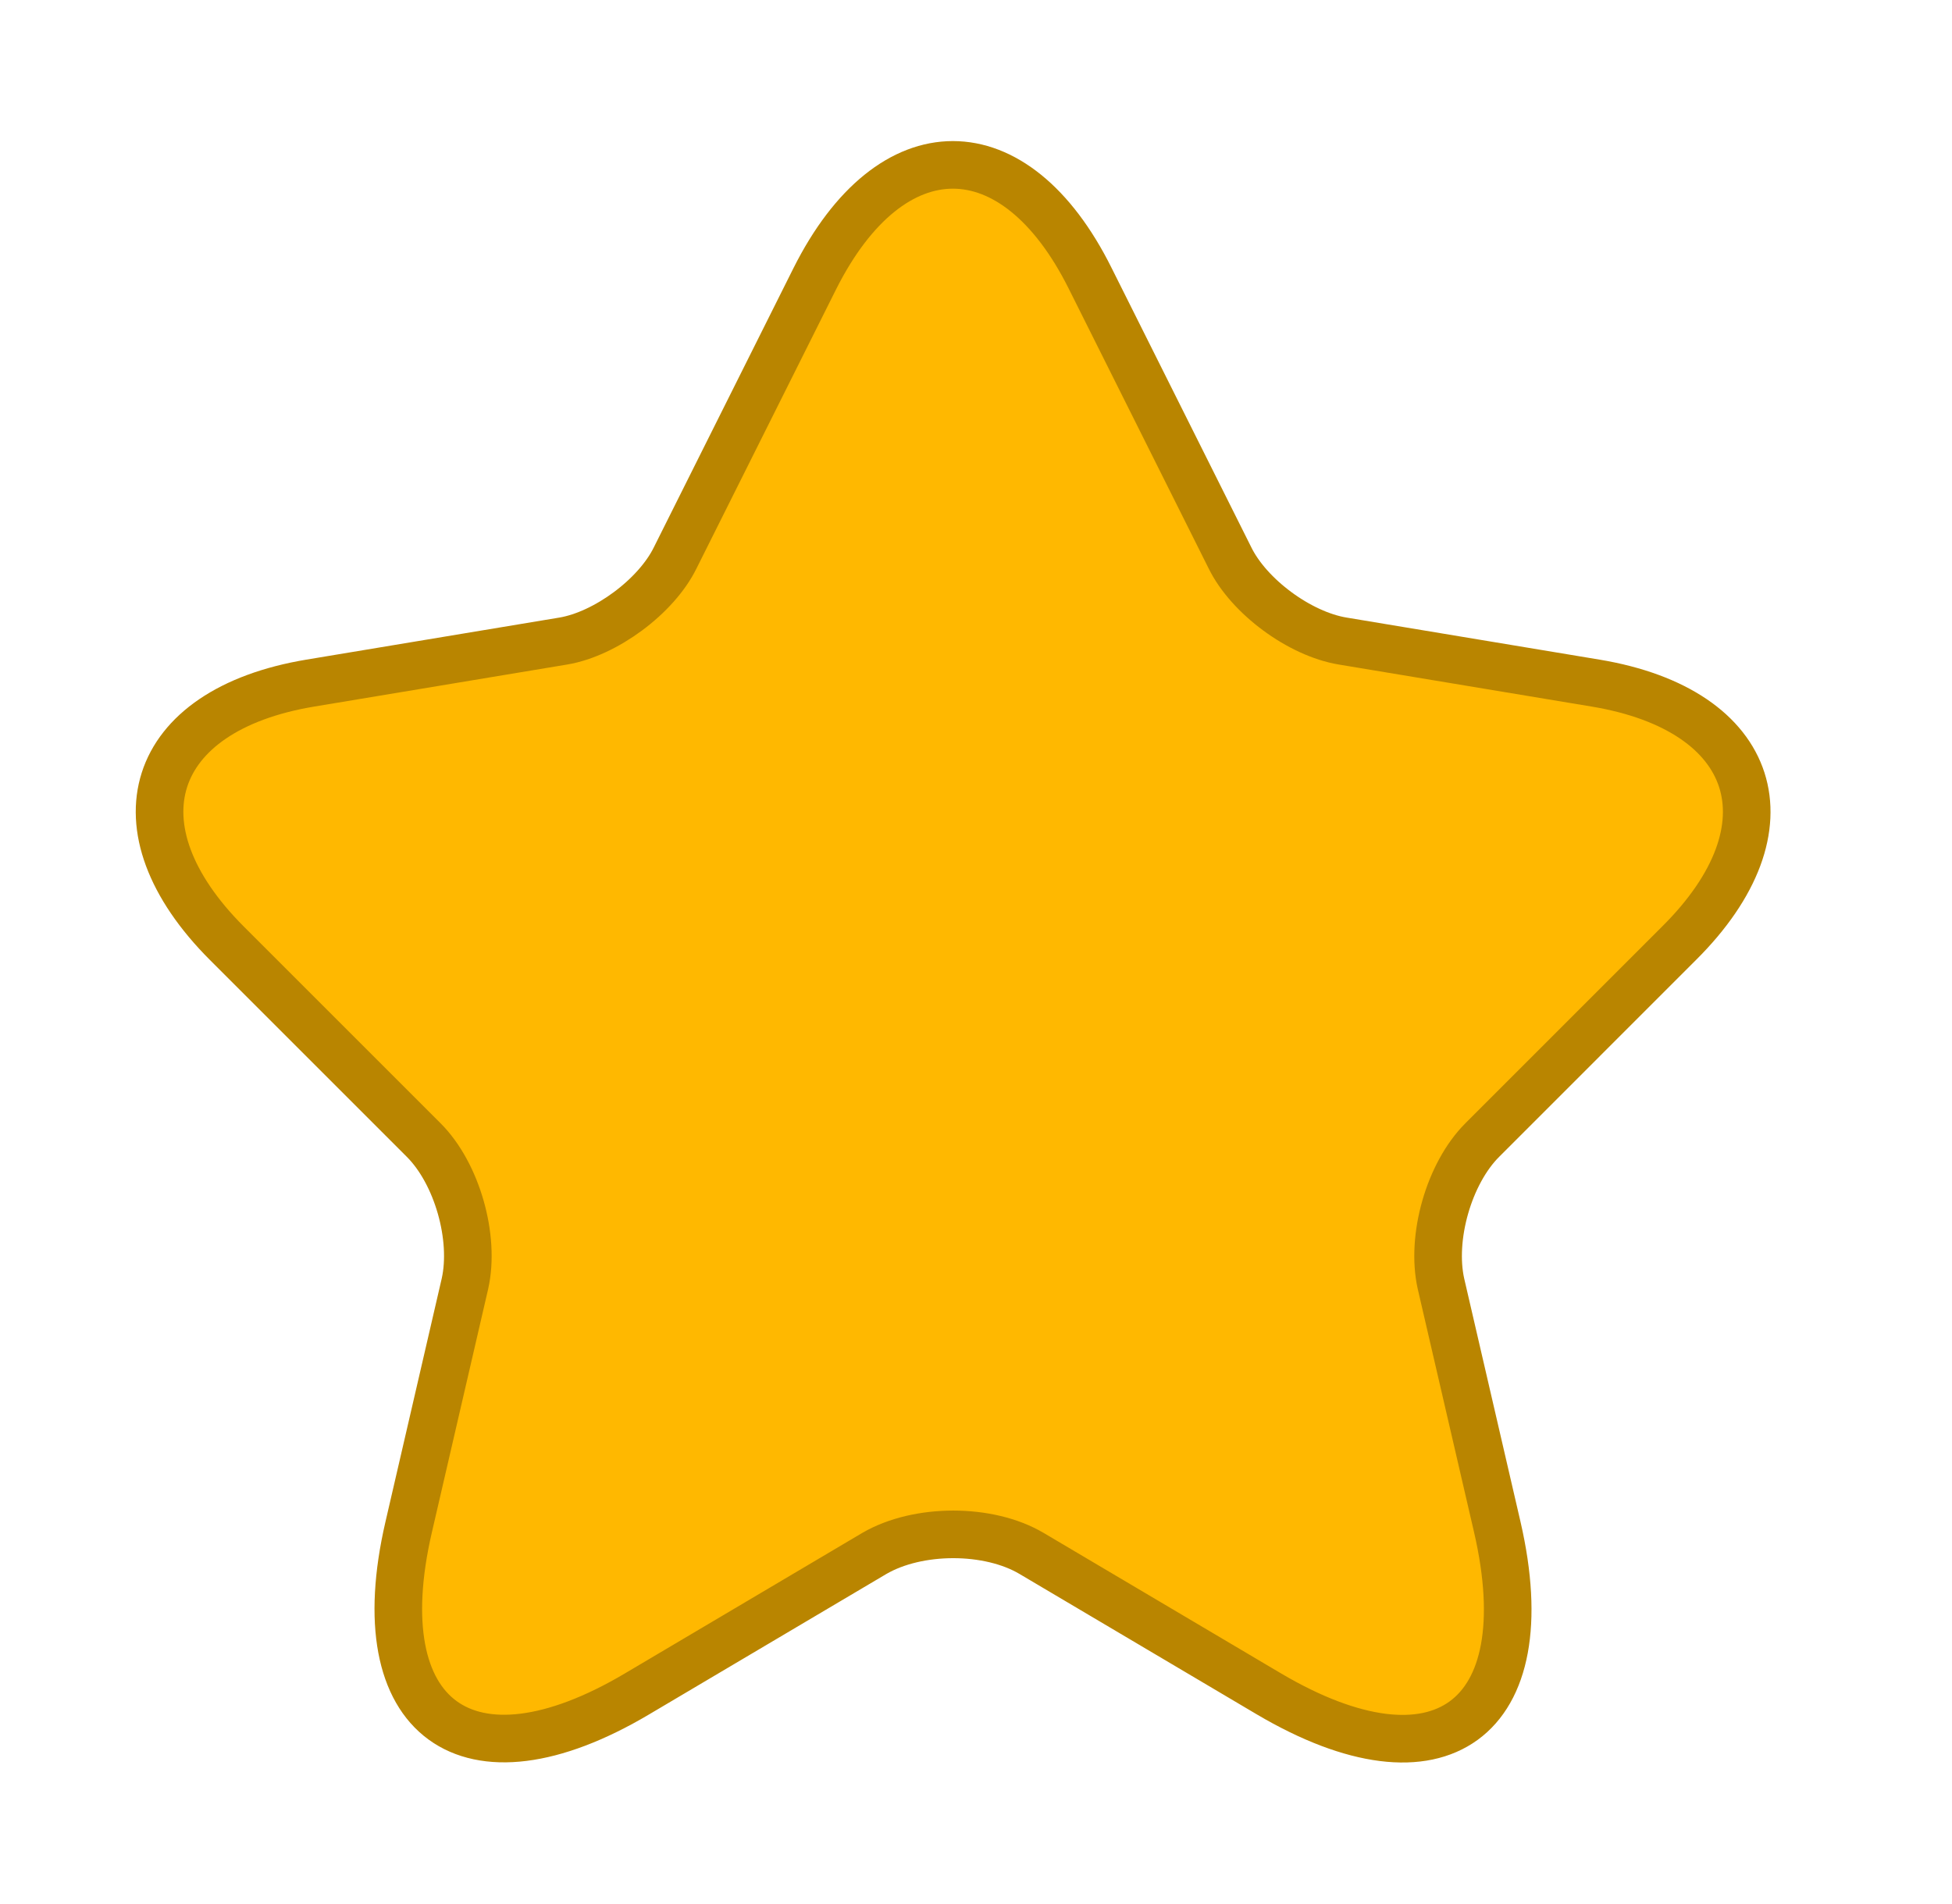 <svg width="41" height="40" viewBox="0 0 41 40" fill="none" xmlns="http://www.w3.org/2000/svg">
<path d="M22.9 5.851L25.833 11.717C26.233 12.534 27.3 13.318 28.2 13.467L33.516 14.351C36.916 14.918 37.716 17.384 35.266 19.817L31.133 23.951C30.433 24.651 30.05 26.001 30.266 26.968L31.45 32.084C32.383 36.134 30.233 37.701 26.65 35.584L21.666 32.634C20.766 32.101 19.283 32.101 18.366 32.634L13.383 35.584C9.816 37.701 7.65 36.117 8.583 32.084L9.766 26.968C9.983 26.001 9.6 24.651 8.9 23.951L4.766 19.817C2.333 17.384 3.116 14.918 6.516 14.351L11.833 13.467C12.716 13.318 13.783 12.534 14.183 11.717L17.116 5.851C18.716 2.668 21.317 2.668 22.9 5.851Z" fill="#FFB800" stroke="#B98500" stroke-linecap="round" stroke-linejoin="round"/>
</svg>
